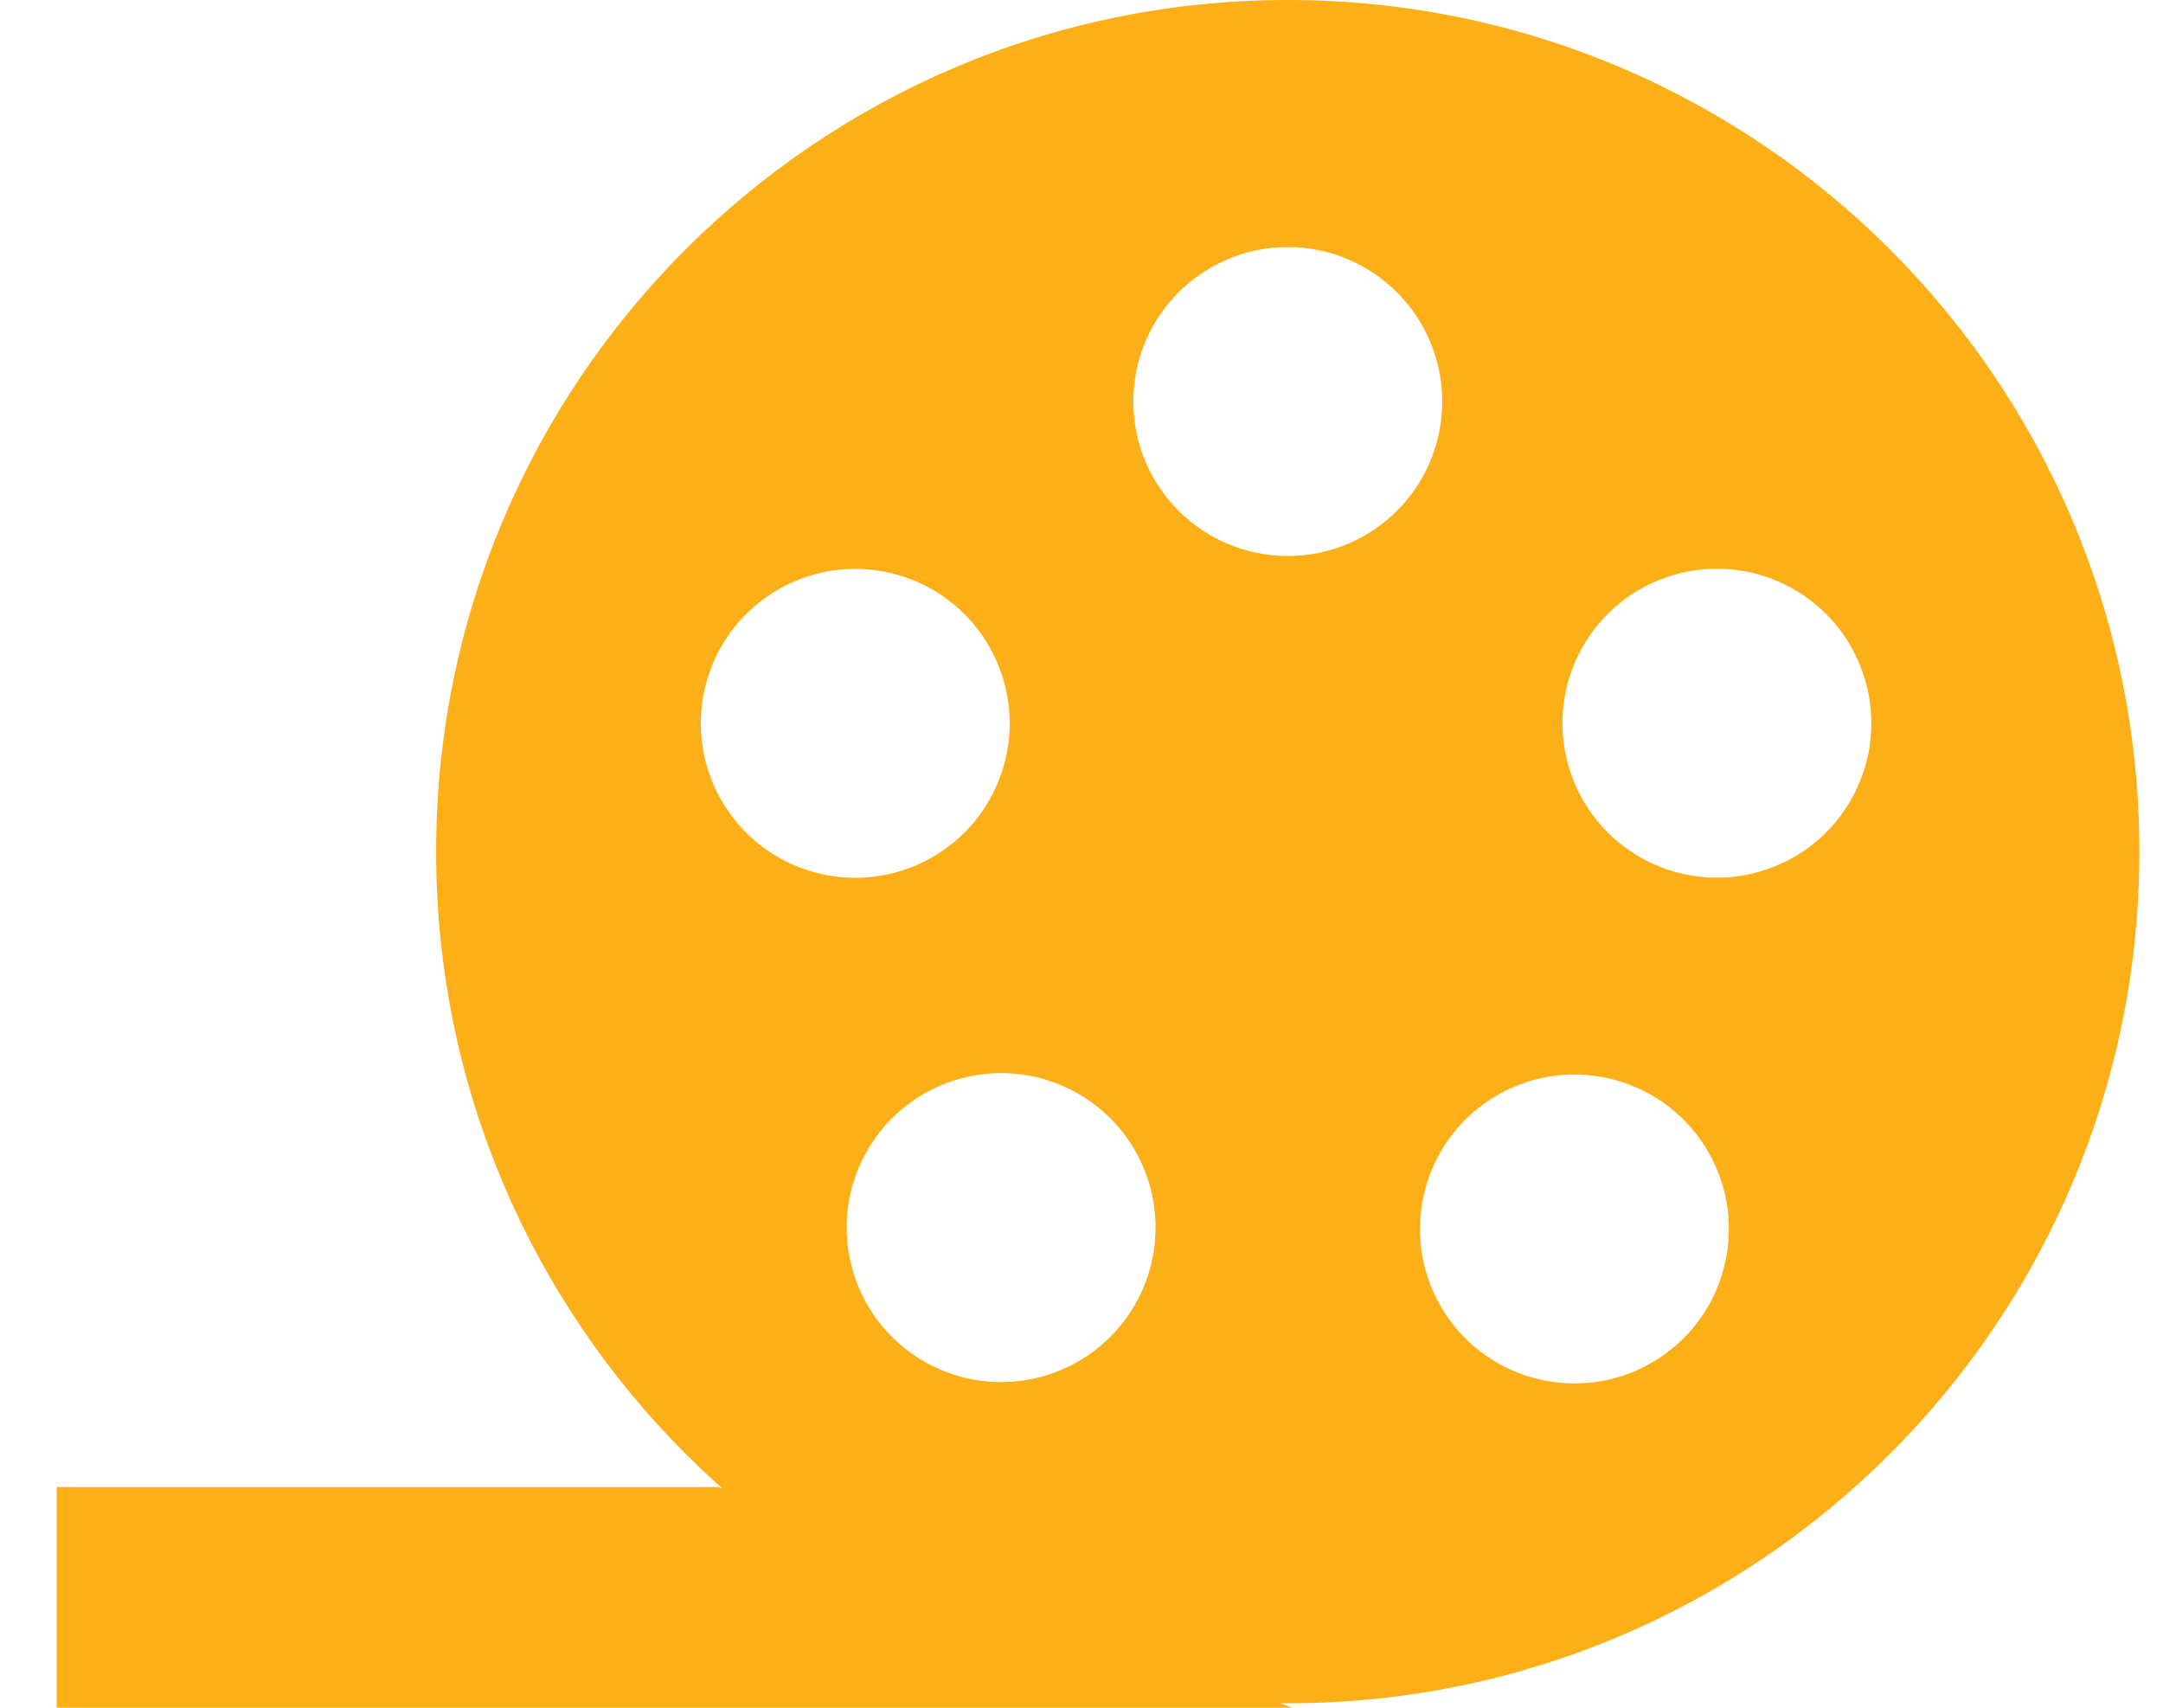 <svg width="38" height="30" viewBox="0 0 38 30" fill="none" xmlns="http://www.w3.org/2000/svg">
	<path fill-rule="evenodd" clip-rule="evenodd" d="M7.662 14.961C7.662 23.224 14.361 29.922 22.624 29.922C30.887 29.922 37.585 23.224 37.585 14.961C37.585 6.698 30.887 0 22.624 0C14.361 0 7.662 6.698 7.662 14.961ZM19.911 7.054C19.911 8.553 21.125 9.767 22.624 9.767C24.122 9.767 25.337 8.553 25.337 7.054C25.337 5.556 24.122 4.341 22.624 4.341C21.125 4.341 19.911 5.556 19.911 7.054ZM14.264 15.311C12.826 14.891 12.001 13.384 12.421 11.946C12.842 10.508 14.349 9.683 15.787 10.103C17.225 10.524 18.05 12.03 17.63 13.469C17.209 14.907 15.702 15.732 14.264 15.311ZM15.302 20.104C14.495 21.367 14.864 23.044 16.127 23.852C17.39 24.659 19.067 24.289 19.874 23.027C20.681 21.764 20.312 20.086 19.05 19.279C17.787 18.472 16.109 18.841 15.302 20.104ZM27.559 13.466C27.138 12.028 27.963 10.521 29.402 10.101C30.84 9.68 32.346 10.505 32.767 11.944C33.188 13.382 32.362 14.889 30.924 15.309C29.486 15.729 27.979 14.905 27.559 13.466ZM26.198 19.304C24.936 20.111 24.567 21.788 25.374 23.051C26.181 24.314 27.858 24.683 29.121 23.876C30.384 23.069 30.753 21.391 29.946 20.128C29.139 18.866 27.461 18.497 26.198 19.304Z" fill="#FCAF17"/>
<path d="M22.701 30H0.996V26.124H12.624" fill="#FCAF17"/>
</svg>
